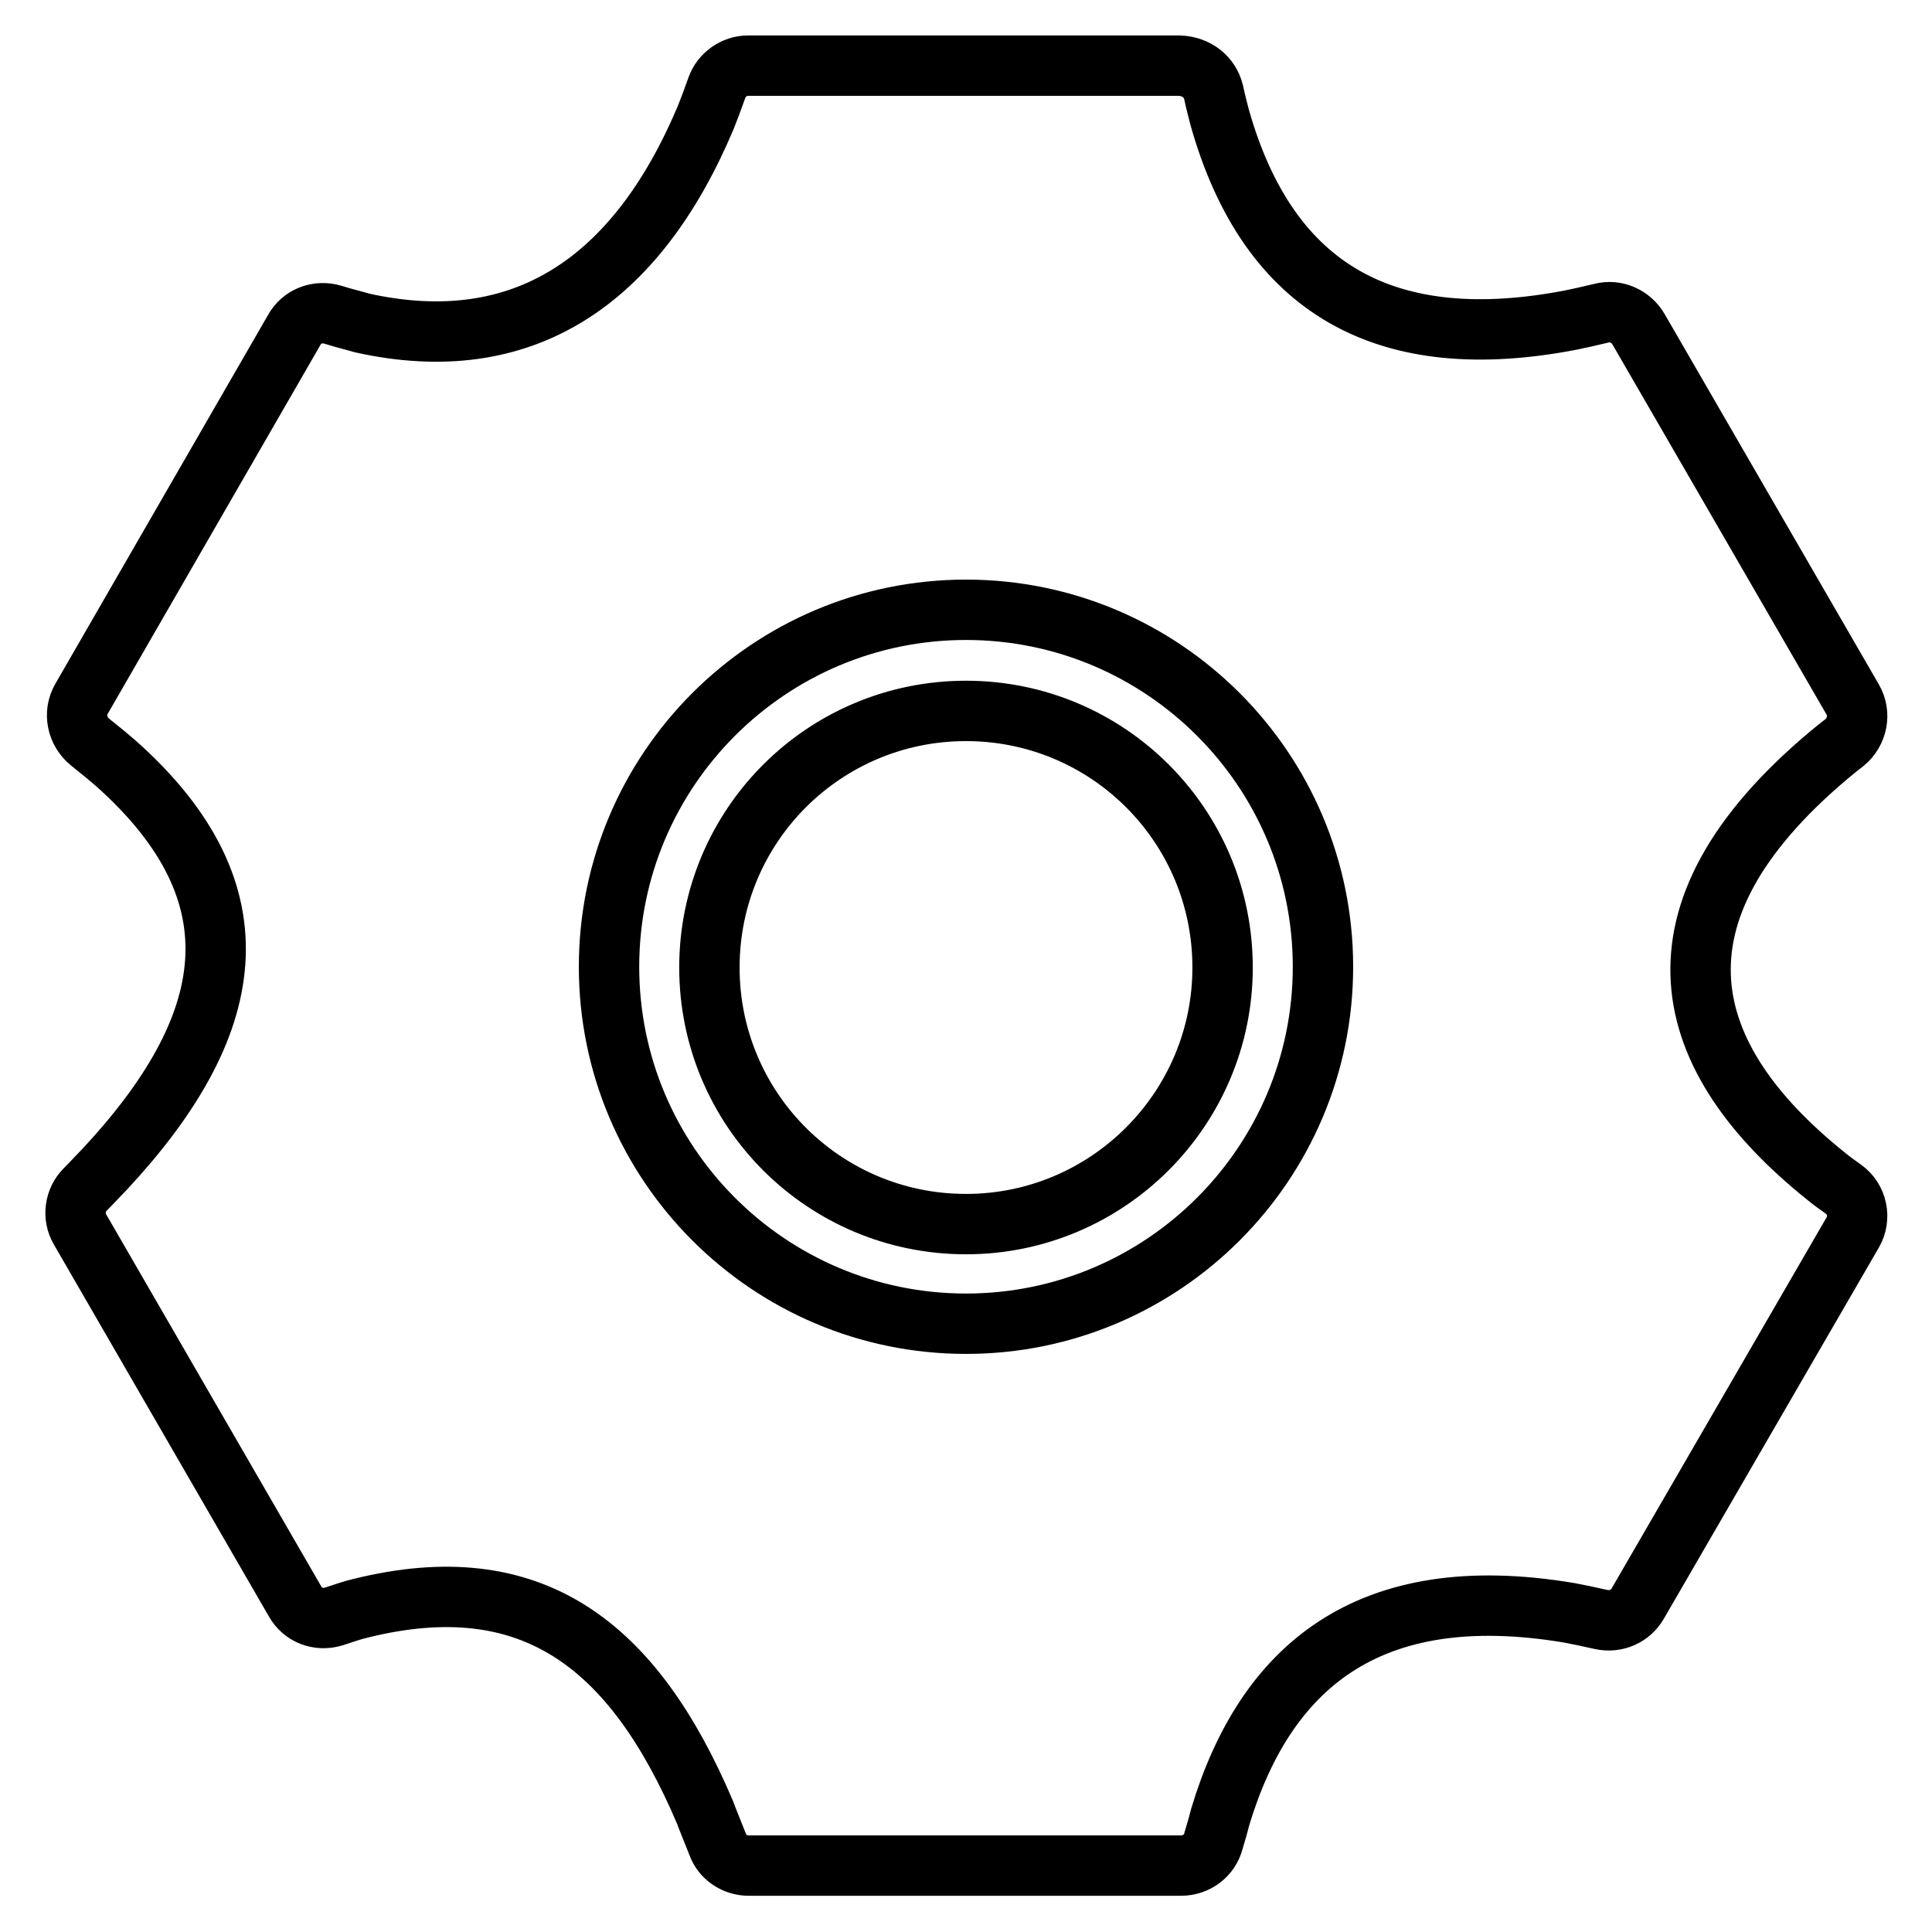 <?xml version="1.0" encoding="utf-8"?>
<!-- Svg Vector Icons : http://www.onlinewebfonts.com/icon -->
<!DOCTYPE svg PUBLIC "-//W3C//DTD SVG 1.1//EN" "http://www.w3.org/Graphics/SVG/1.1/DTD/svg11.dtd">
<svg version="1.1" xmlns="http://www.w3.org/2000/svg" xmlns:xlink="http://www.w3.org/1999/xlink" x="0px" y="0px" viewBox="0 0 256 256" enable-background="new 0 0 256 256" xml:space="preserve">
<g> <path stroke-width="8" fill-opacity="0" stroke="#000000"  d="M160.8,12.2c0.3,1.4,0.6,2.5,0.8,3.3c6.5,23.1,22.3,31.6,46.6,26.9c1-0.2,2.3-0.5,4-0.9 c1.9-0.5,3.9,0.4,4.9,2.1l28.4,49.1c1.1,1.9,0.6,4.3-1.1,5.7c-0.8,0.6-1.5,1.2-2,1.6c-25.4,21.3-19.8,40.3-0.5,55.8 c0.6,0.5,1.4,1.1,2.4,1.8c1.8,1.3,2.3,3.8,1.2,5.7L217,212.5c-1,1.7-2.9,2.5-4.8,2.1c-1.8-0.4-3.2-0.7-4.3-0.9 c-26.9-4.5-40.3,7.5-46.2,27c-0.2,0.8-0.5,1.9-0.9,3.2c-0.5,2-2.3,3.3-4.3,3.3H99.2c-1.8,0-3.5-1.1-4.1-2.8 c-0.7-1.8-1.3-3.2-1.7-4.3c-9.5-22.3-23-32.6-45.6-27c-0.9,0.2-2.1,0.6-3.6,1.1c-2,0.6-4.1-0.2-5.1-2l-28.5-49.3 c-1-1.7-0.7-3.9,0.7-5.3c1.1-1.1,1.9-2,2.6-2.7c17.4-18.7,21.1-36.3,1.4-53.8c-0.8-0.7-1.9-1.6-3.4-2.8c-1.7-1.4-2.2-3.8-1.1-5.7 l28.2-48.9c1-1.8,3.1-2.6,5.1-2c1.6,0.5,2.9,0.8,3.9,1.1c21.2,4.7,36.3-5.4,45.5-27.2c0.4-1,0.9-2.3,1.5-4c0.6-1.7,2.3-2.9,4.1-2.9 h57.2C158.6,8.8,160.3,10.2,160.8,12.2L160.8,12.2z M128,175.4c26.1,0,47.3-21.2,47.3-47.3c0-26.1-21.2-47.3-47.3-47.3 c-26.1,0-47.3,21.2-47.3,47.3C80.7,154.2,101.9,175.4,128,175.4z M128,162.2c-18.8,0-34-15.2-34-34c0-18.8,15.2-34,34-34 c18.8,0,34,15.2,34,34C162,146.9,146.8,162.2,128,162.2z"/></g>
</svg>